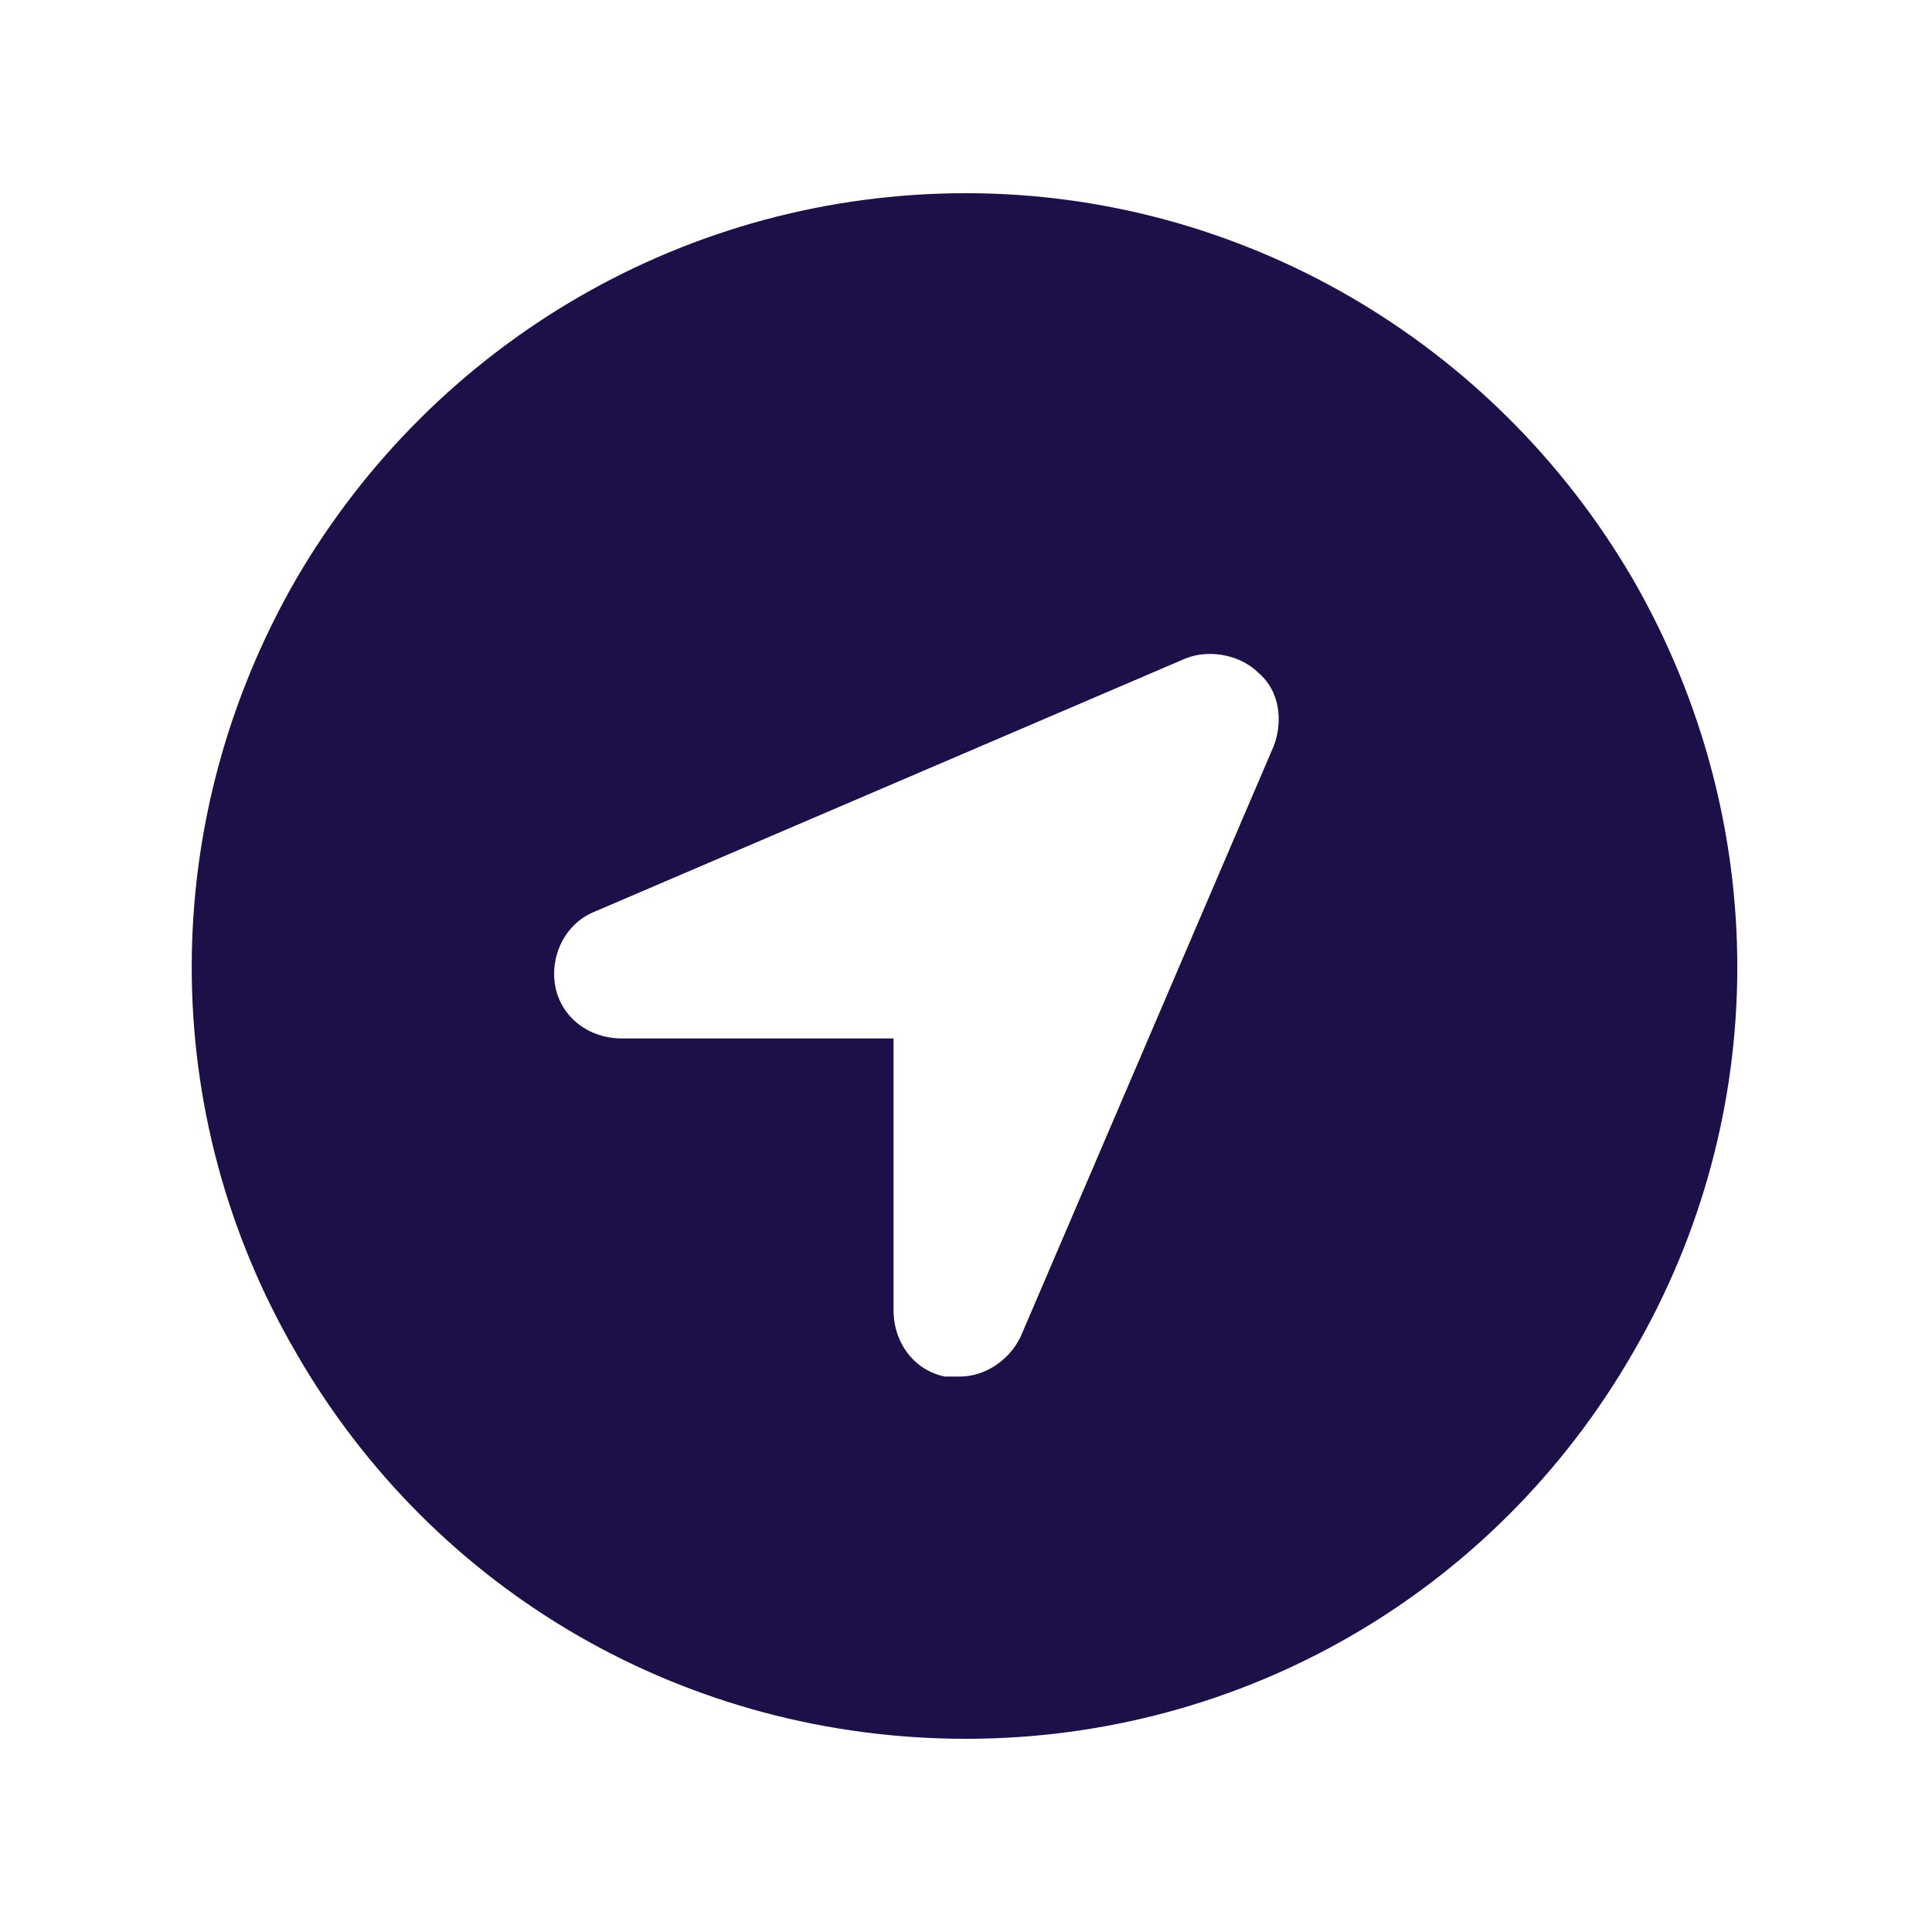 <svg width="30" height="30" viewBox="0 0 30 30" fill="none" xmlns="http://www.w3.org/2000/svg">
<path d="M15 27C10.688 27 6.75 24.75 4.594 21C2.438 17.297 2.438 12.75 4.594 9C6.75 5.297 10.688 3 15 3C19.266 3 23.203 5.297 25.359 9C27.516 12.75 27.516 17.297 25.359 21C23.203 24.75 19.266 27 15 27ZM19.781 11.578C19.922 11.203 19.875 10.734 19.547 10.453C19.266 10.172 18.797 10.078 18.422 10.219L9.234 14.156C8.766 14.344 8.531 14.859 8.625 15.328C8.719 15.797 9.141 16.125 9.656 16.125H13.875V20.344C13.875 20.859 14.203 21.281 14.672 21.375C14.766 21.375 14.812 21.375 14.906 21.375C15.281 21.375 15.656 21.141 15.844 20.766L19.781 11.578Z" fill="#1D0F48"/>
</svg>
